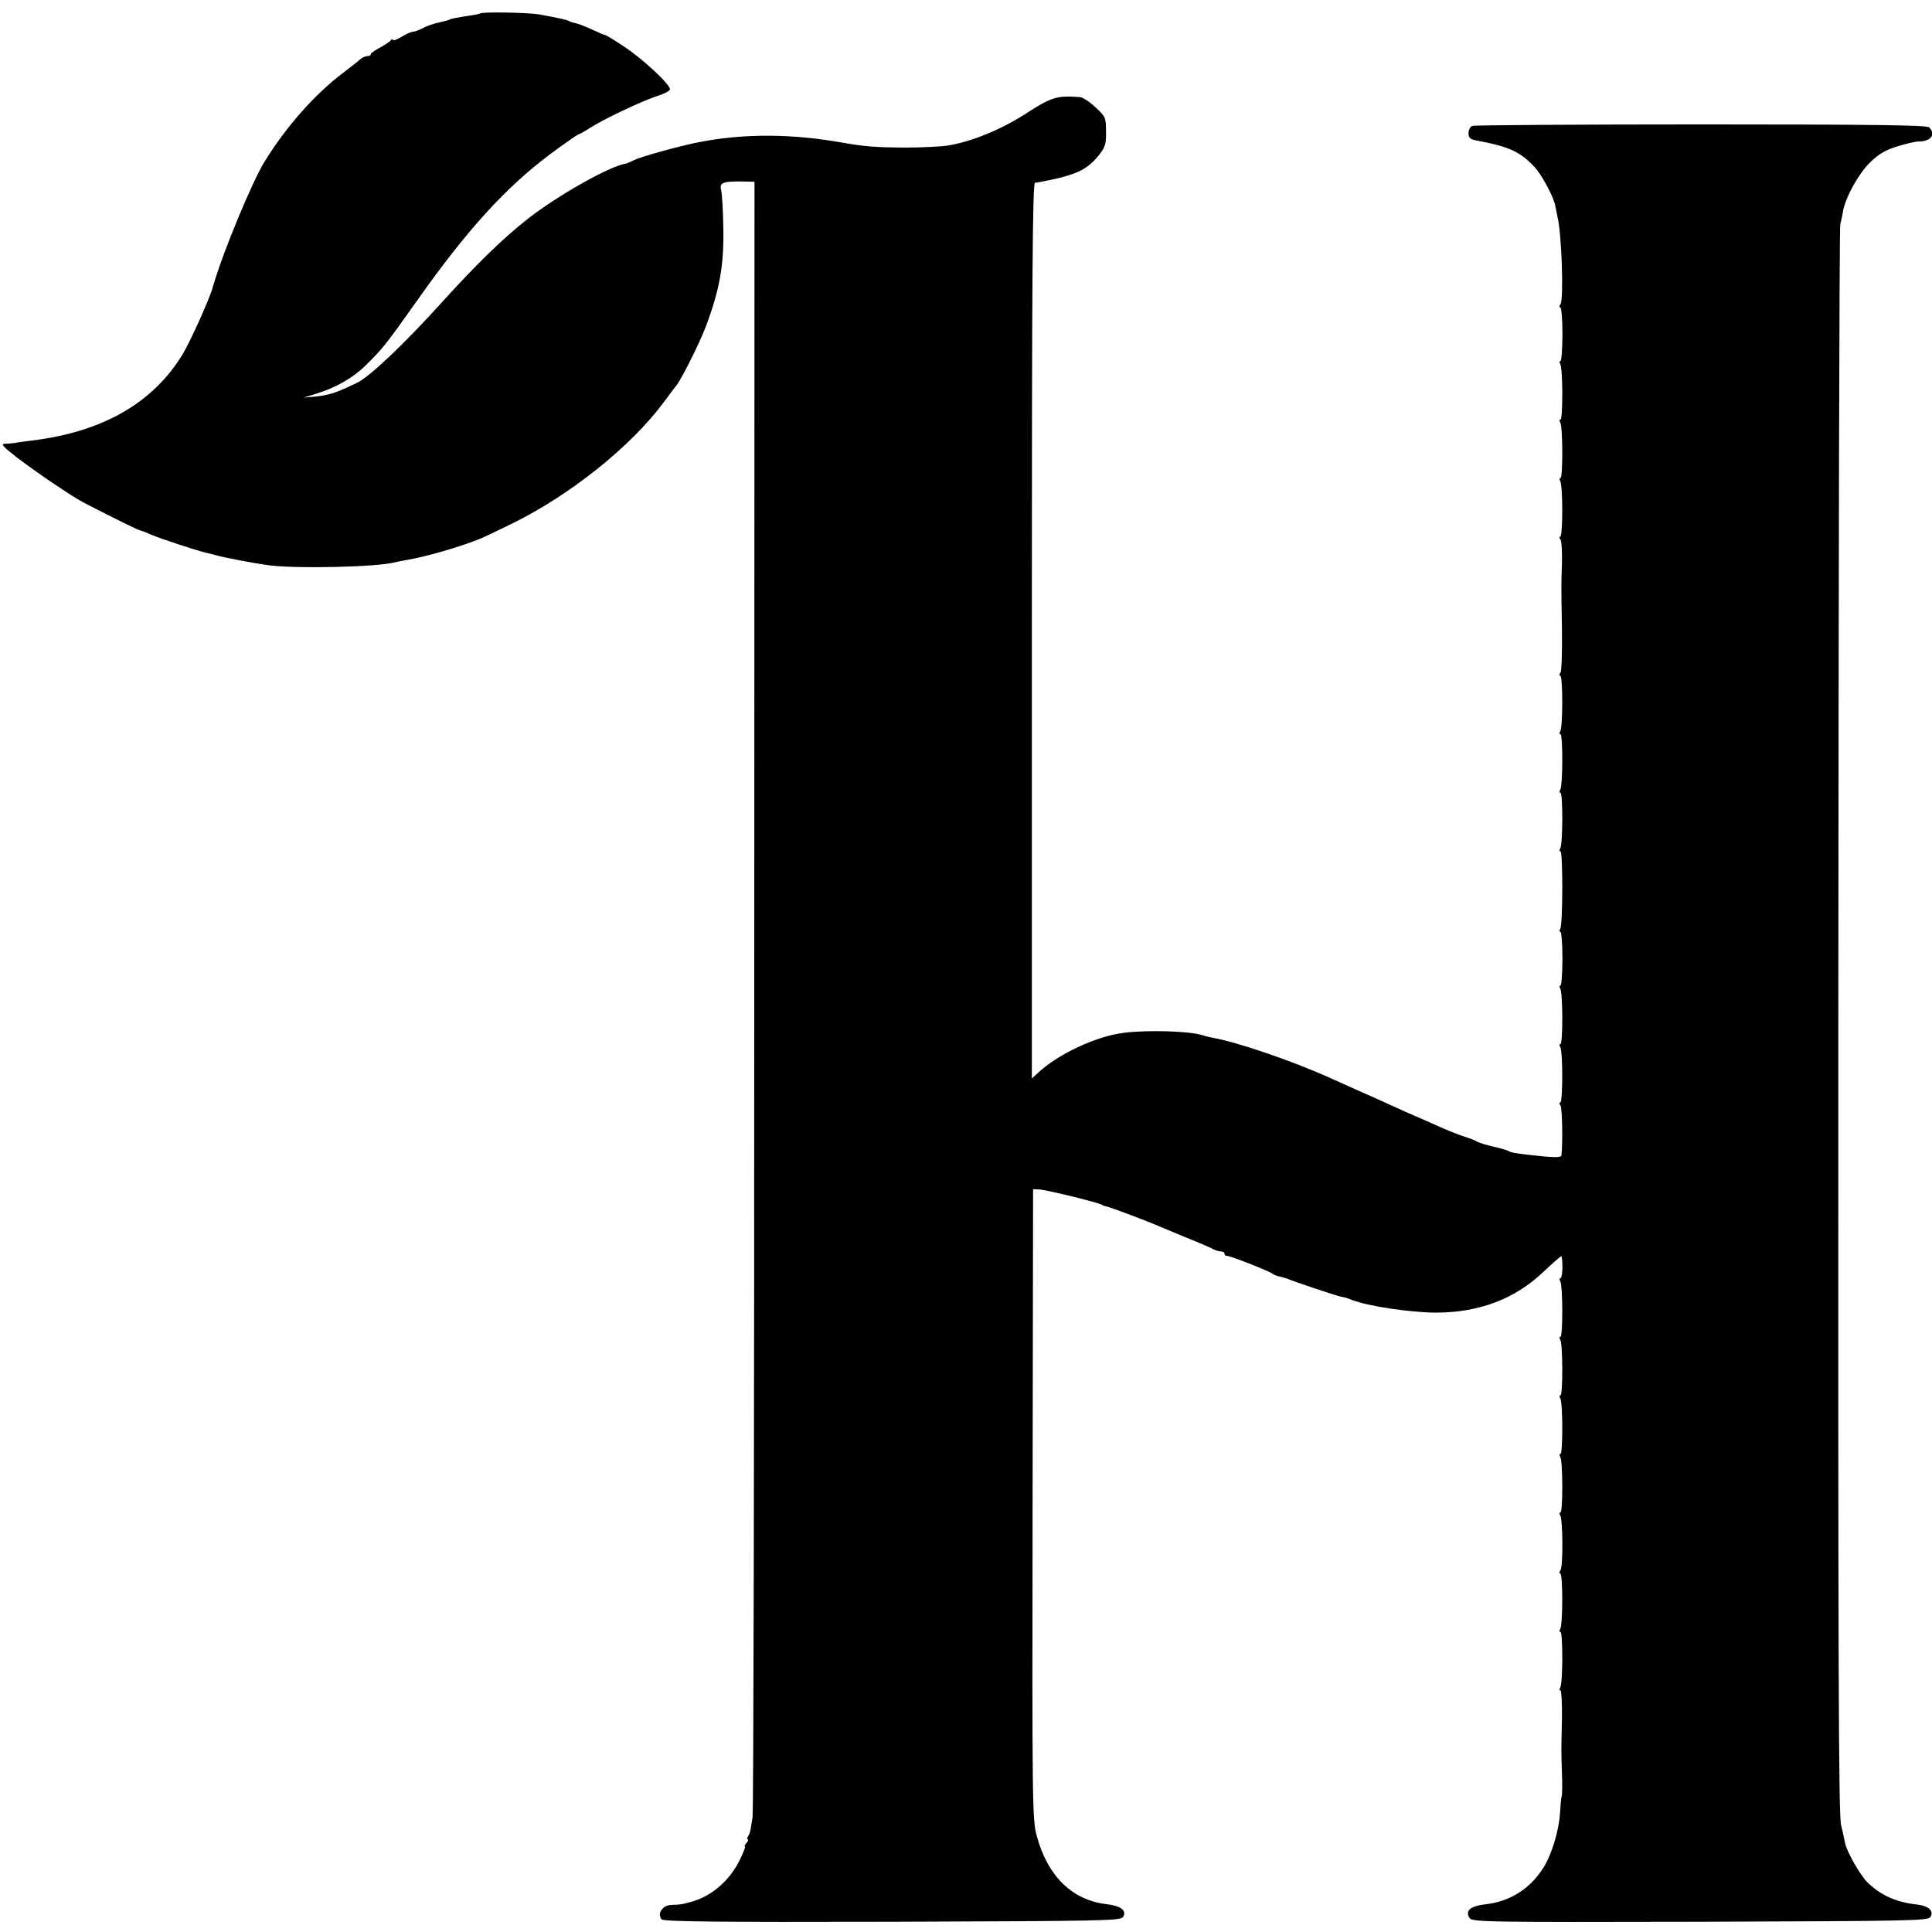 <?xml version="1.0" standalone="no"?>
<!DOCTYPE svg PUBLIC "-//W3C//DTD SVG 20010904//EN"
 "http://www.w3.org/TR/2001/REC-SVG-20010904/DTD/svg10.dtd">
<svg version="1.0" xmlns="http://www.w3.org/2000/svg"
 width="792pt" height="792pt" viewBox="0 0 792 792"
 preserveAspectRatio="xMidYMid meet">
<g transform="translate(0,792) scale(0.1,-0.1)"
fill="#000000" stroke="none">
<path d="M1968 7865 c-2 -2 -21 -6 -43 -9 -45 -7 -79 -13 -82 -16 -2 -2 -6 -3
-10 -4 -5 -1 -23 -6 -41 -10 -18 -4 -45 -14 -60 -22 -15 -8 -32 -14 -39 -14
-6 0 -28 -9 -47 -21 -20 -12 -36 -17 -36 -12 0 4 -4 3 -8 -2 -4 -6 -24 -19
-44 -30 -21 -11 -38 -23 -38 -27 0 -5 -6 -8 -14 -8 -8 0 -21 -6 -28 -12 -7 -7
-38 -31 -68 -54 -118 -88 -238 -224 -327 -369 -49 -80 -168 -366 -207 -500 -2
-5 -5 -14 -6 -20 -16 -51 -89 -213 -120 -265 -121 -201 -329 -321 -620 -356
-30 -4 -62 -8 -70 -10 -8 -1 -26 -3 -39 -3 -19 -1 -10 -11 48 -56 78 -60 230
-163 277 -187 121 -62 219 -111 228 -112 6 -2 27 -9 46 -18 38 -16 176 -62
225 -74 17 -4 35 -8 40 -10 35 -10 150 -32 215 -41 111 -15 445 -8 520 12 8 2
31 7 50 10 73 12 209 51 295 85 11 4 69 32 129 61 242 118 492 318 627 500 22
29 45 61 52 69 22 28 95 174 120 240 58 154 76 257 72 414 -1 66 -5 133 -9
147 -7 31 8 36 89 35 l48 -1 -1 -3330 c0 -1831 -3 -3350 -7 -3375 -4 -25 -8
-49 -9 -55 -1 -5 -5 -16 -9 -22 -5 -7 -5 -13 -1 -13 3 0 1 -7 -6 -15 -7 -8
-10 -15 -6 -15 3 0 -7 -26 -23 -58 -42 -83 -114 -145 -196 -168 -40 -11 -45
-12 -83 -13 -36 -1 -59 -35 -40 -59 8 -9 205 -12 946 -10 874 3 936 4 946 20
16 26 -9 45 -67 52 -141 16 -242 114 -287 280 -18 68 -19 118 -17 1361 l2
1290 25 -1 c28 -1 240 -53 255 -62 6 -4 15 -7 22 -8 12 -2 164 -59 198 -74 11
-5 65 -27 120 -50 55 -22 108 -45 117 -50 10 -6 25 -10 33 -10 8 0 15 -4 15
-10 0 -5 3 -9 8 -8 8 3 171 -61 188 -73 6 -5 19 -10 30 -12 10 -2 30 -8 44
-14 25 -10 186 -64 205 -68 6 -1 12 -3 15 -3 3 0 19 -6 35 -12 66 -25 235 -50
340 -51 177 0 324 55 442 167 37 35 70 64 73 64 3 0 5 -20 5 -45 0 -25 -4 -45
-8 -45 -5 0 -5 -5 -1 -12 11 -17 11 -228 1 -228 -5 0 -5 -5 -1 -12 11 -17 11
-228 1 -228 -5 0 -5 -5 -1 -12 11 -17 11 -228 1 -228 -5 0 -5 -5 -1 -12 11
-17 11 -228 1 -228 -5 0 -5 -6 -1 -12 11 -18 12 -211 1 -225 -5 -7 -6 -13 -1
-13 11 0 11 -211 0 -228 -4 -7 -4 -12 1 -12 10 0 10 -211 -1 -228 -4 -7 -4
-12 1 -12 4 0 7 -53 6 -117 -3 -141 -3 -119 0 -223 2 -47 1 -88 -1 -93 -2 -4
-5 -36 -7 -70 -4 -70 -34 -171 -69 -225 -54 -85 -135 -136 -233 -148 -65 -7
-88 -26 -69 -56 10 -17 54 -18 945 -16 873 3 935 4 945 20 15 25 -9 46 -59 51
-85 10 -148 39 -202 93 -27 27 -83 125 -89 157 -2 12 -10 47 -17 77 -10 44
-12 685 -11 3295 1 1782 4 3251 8 3265 3 14 9 38 11 53 11 60 63 153 110 200
37 36 64 52 113 67 35 11 75 20 87 20 51 0 72 29 43 58 -9 9 -230 12 -934 12
-507 0 -929 -3 -938 -6 -9 -3 -16 -17 -16 -30 0 -18 7 -25 28 -29 140 -26 184
-47 243 -110 30 -32 80 -126 85 -160 2 -11 6 -31 9 -45 17 -68 26 -338 12
-357 -5 -7 -6 -13 -1 -13 5 0 9 -49 9 -110 0 -60 -4 -110 -8 -110 -5 0 -5 -5
-1 -12 11 -17 11 -228 1 -228 -5 0 -5 -5 -1 -12 11 -17 11 -228 1 -228 -5 0
-5 -5 -1 -12 11 -17 11 -228 0 -228 -5 0 -4 -6 1 -12 5 -7 7 -51 6 -98 -3
-102 -3 -70 0 -270 1 -91 -1 -171 -6 -177 -5 -7 -6 -13 -1 -13 11 0 11 -211 0
-228 -4 -7 -4 -12 1 -12 10 0 10 -211 -1 -228 -4 -7 -4 -12 1 -12 10 0 10
-211 -1 -228 -4 -7 -4 -12 1 -12 10 0 10 -301 -1 -318 -4 -6 -4 -12 1 -12 4 0
8 -49 8 -110 0 -60 -4 -110 -8 -110 -5 0 -5 -5 -1 -12 11 -17 11 -228 1 -228
-5 0 -5 -5 -1 -12 11 -17 11 -228 0 -228 -5 0 -4 -6 1 -12 7 -10 10 -147 4
-204 -1 -10 -30 -10 -126 1 -69 8 -79 10 -90 16 -5 4 -35 12 -65 19 -30 7 -59
16 -65 20 -5 4 -28 13 -50 20 -36 12 -72 26 -160 66 -16 7 -55 24 -85 37 -30
14 -80 36 -110 50 -51 22 -87 39 -195 87 -159 72 -386 149 -485 166 -14 3 -32
7 -40 10 -48 17 -225 23 -324 10 -113 -14 -271 -88 -353 -166 l-23 -21 0 1836
c0 1461 3 1835 13 1836 6 0 19 2 27 4 143 28 185 48 234 108 27 34 31 46 30
98 0 57 -2 61 -43 99 -23 22 -52 41 -64 42 -96 7 -117 0 -225 -70 -100 -64
-220 -113 -318 -129 -27 -4 -107 -8 -179 -8 -113 1 -159 4 -250 20 -206 37
-401 38 -580 4 -82 -15 -248 -61 -277 -76 -15 -7 -30 -14 -33 -14 -64 -9 -281
-131 -405 -229 -98 -77 -210 -186 -350 -341 -155 -171 -294 -303 -346 -328
-89 -43 -116 -51 -174 -57 l-45 -4 45 14 c86 26 155 65 211 120 69 69 73 72
214 271 202 285 356 454 539 592 55 41 107 77 115 81 9 3 27 13 41 22 54 37
222 117 292 139 21 7 41 17 44 23 9 15 -109 126 -192 180 -36 24 -68 43 -72
44 -4 0 -29 11 -55 23 -26 12 -57 24 -67 26 -11 2 -24 6 -28 9 -9 5 -35 11
-122 27 -48 8 -234 11 -242 4z"/>
</g>
</svg>
